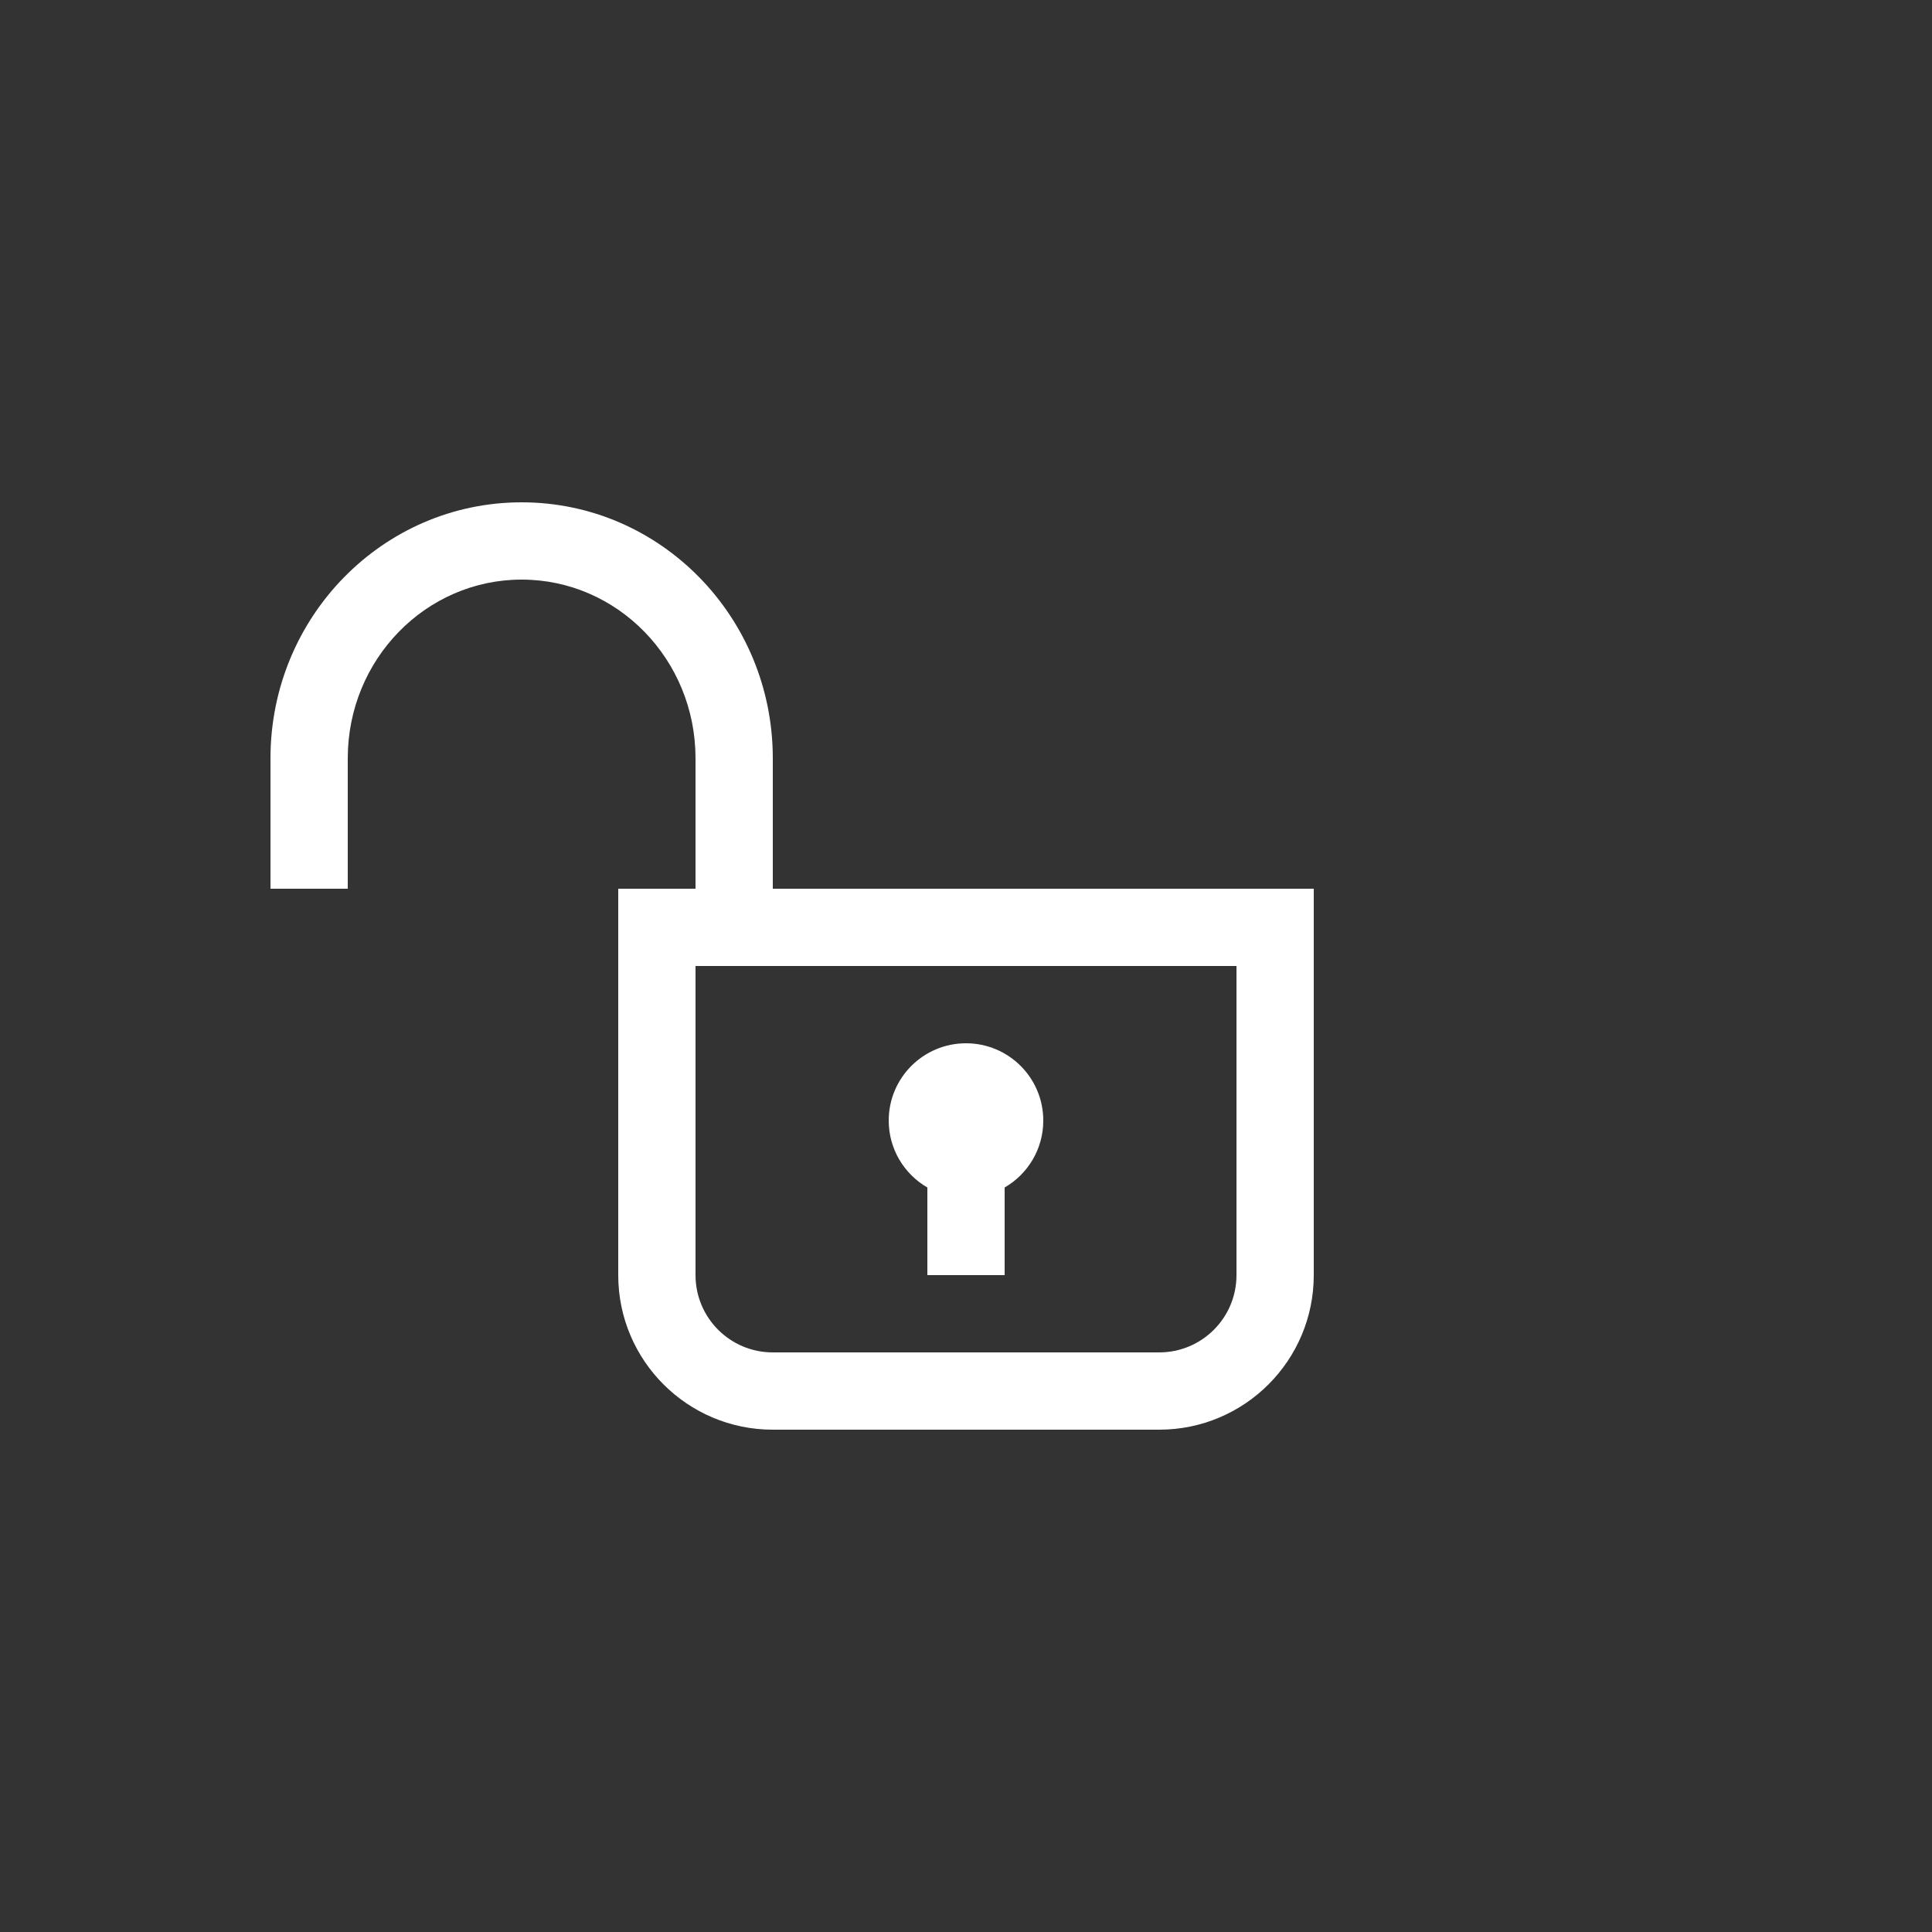 <?xml version="1.0" encoding="UTF-8"?>
<svg width="50px" height="50px" viewBox="0 0 50 50" version="1.1" xmlns="http://www.w3.org/2000/svg" xmlns:xlink="http://www.w3.org/1999/xlink">
    <rect x="0" y="0" width="50" height="50" fill="#333333" stroke="none"/>
    <!-- Generator: Sketch 51 (57462) - http://www.bohemiancoding.com/sketch -->
    <title>Unlock</title>
    <desc>Created with Sketch.</desc>
    <defs></defs>
    <g id="Unlock" stroke="none" stroke-width="1" fill="none" fill-rule="evenodd">
        <path d="M24,30.732 C23.402,30.387 23,29.74 23,29 C23,27.895 23.895,27 25,27 C26.105,27 27,27.895 27,29 C27,29.74 26.598,30.387 26,30.732 L26,33 L24,33 L24,30.732 Z M18,23 L18,19.625 C18,17.066 15.98,15 13.5,15 C11.02,15 9,17.066 9,19.625 L9,23 L7,23 L7,19.625 C7,15.971 9.905,13 13.5,13 C17.095,13 20,15.971 20,19.625 L20,23 L34,23 L34,33 C34,35.209 32.209,37 30,37 L20,37 C17.791,37 16,35.209 16,33 L16,23 L18,23 Z M18,25 L18,33 C18,34.105 18.895,35 20,35 L30,35 C31.105,35 32,34.105 32,33 L32,25 L18,25 Z" id="Combined-Shape" fill="#fff" fill-rule="nonzero"></path>
    </g>
</svg>
